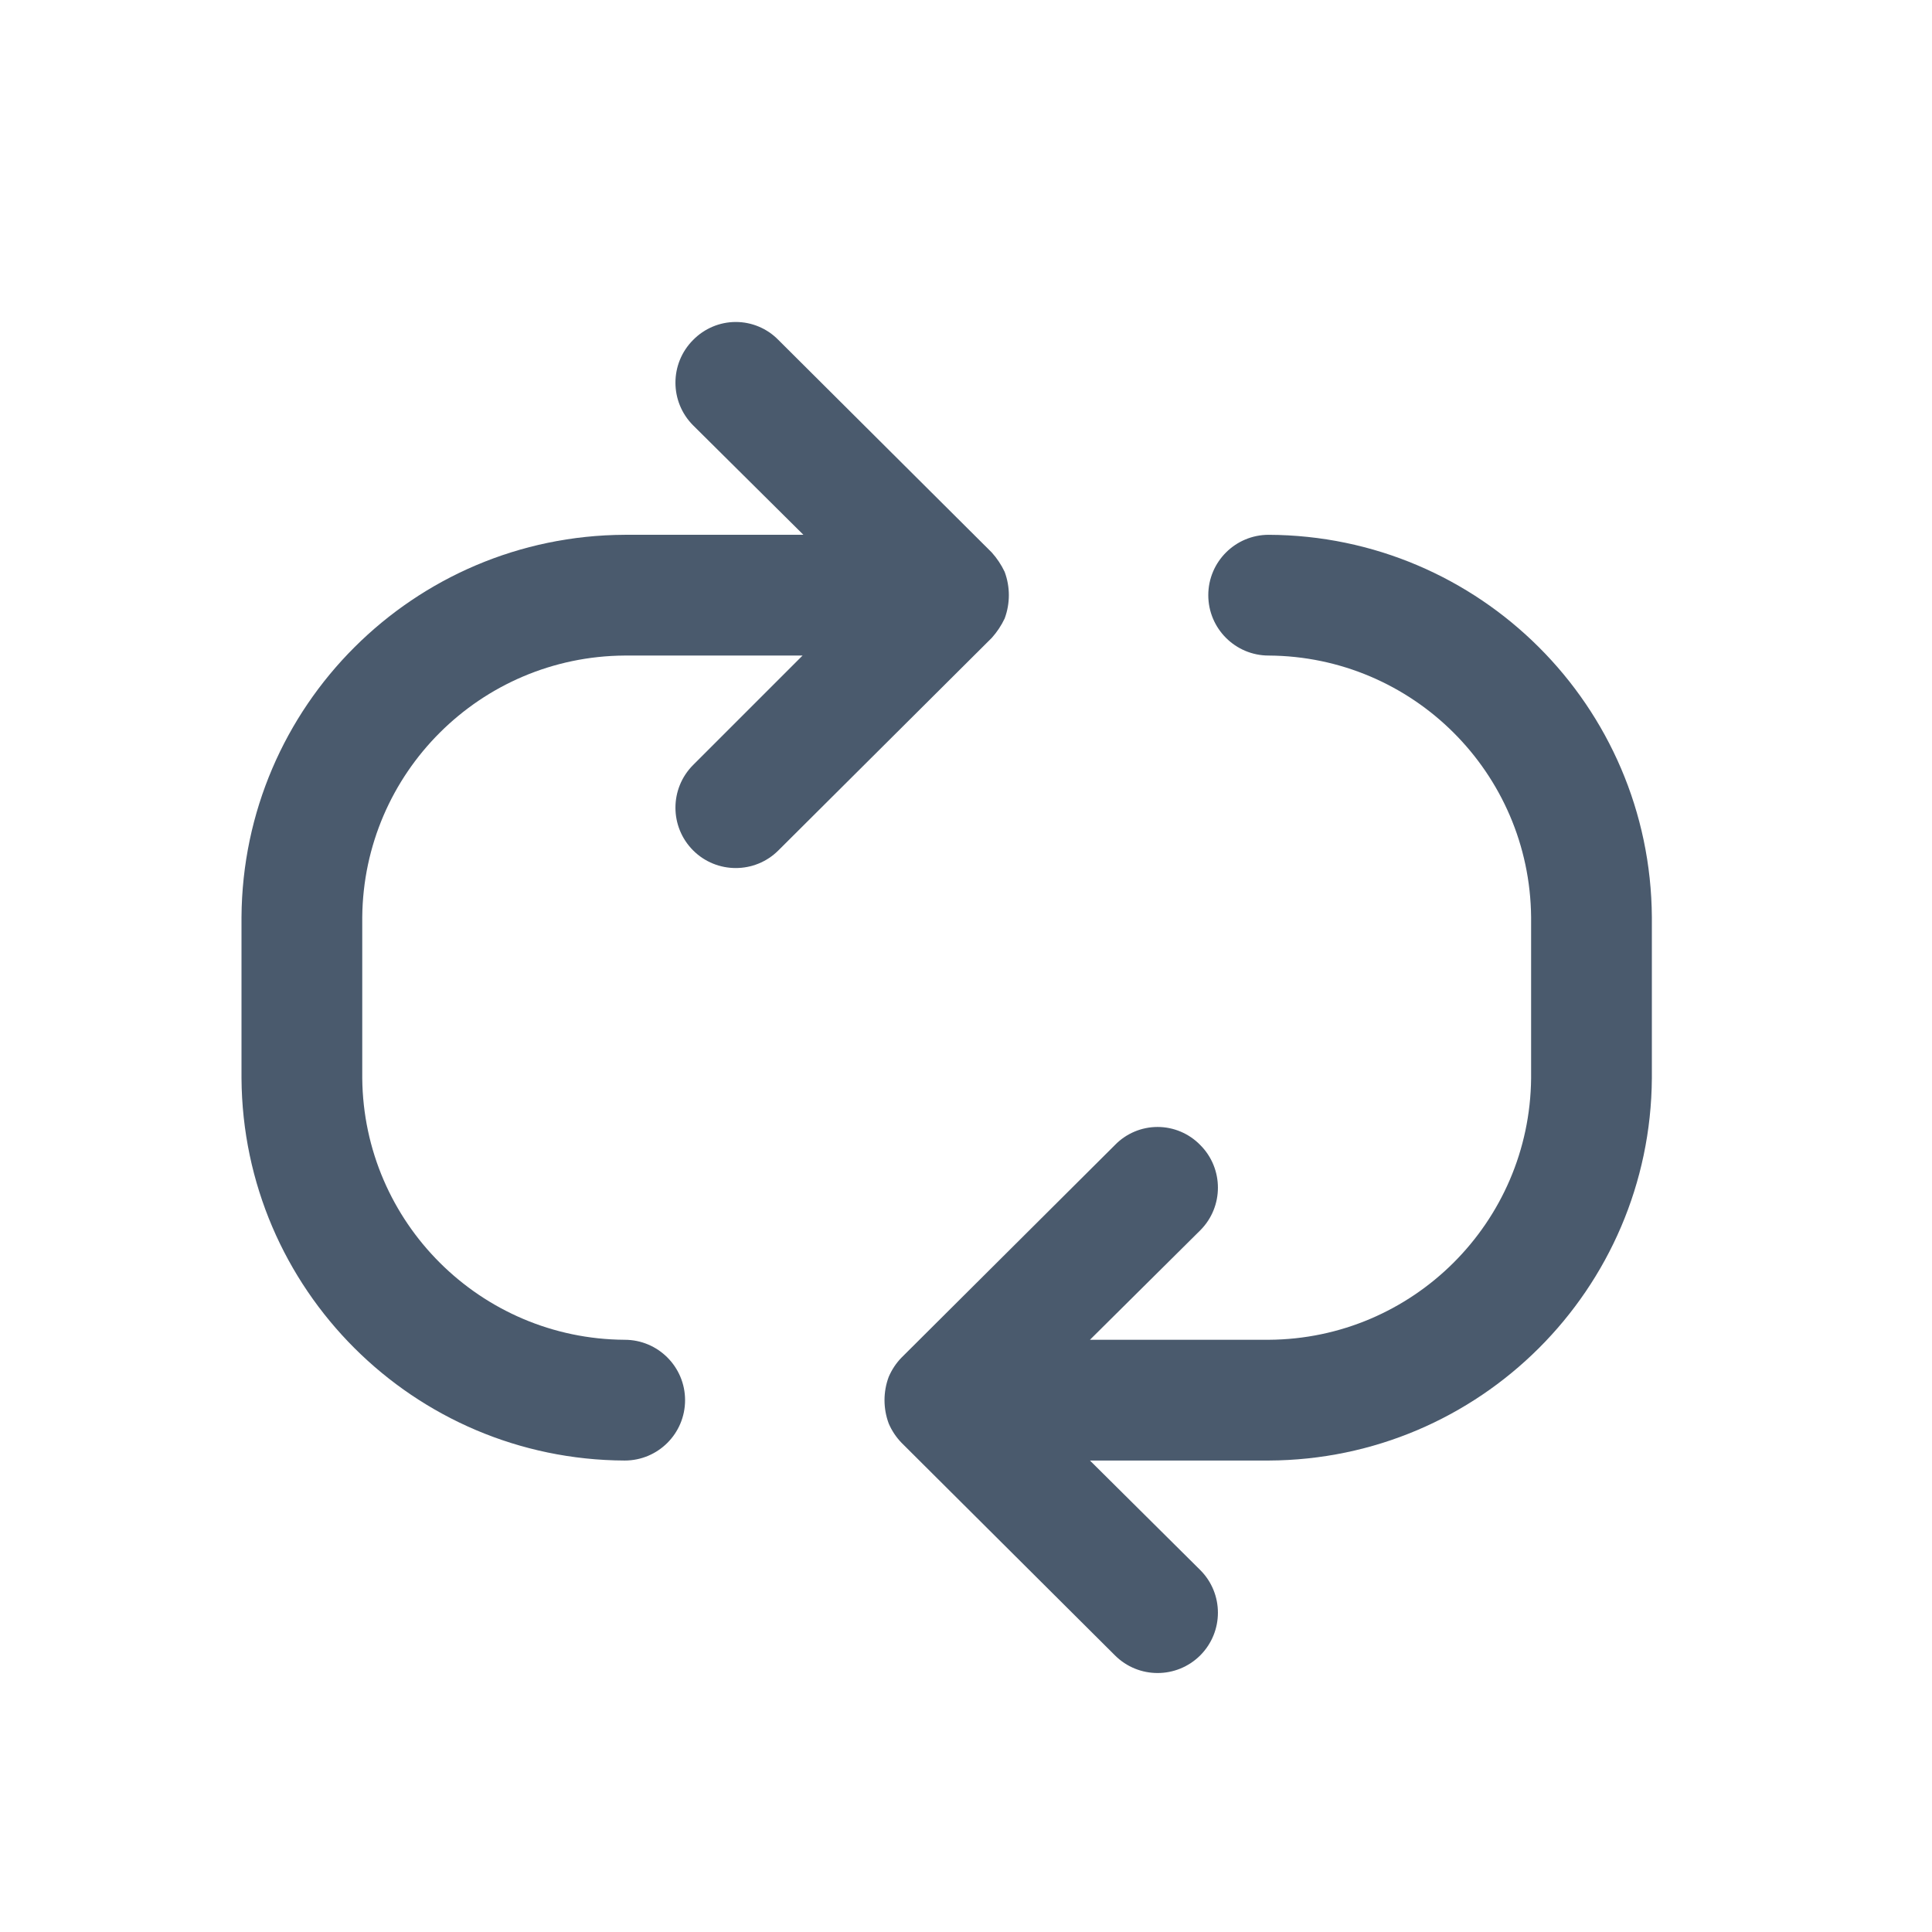 <svg xmlns="http://www.w3.org/2000/svg" fill="none" viewBox="0 0 32 32" height="32" width="32">
<path fill="#4A5A6D" d="M21.013 8.858C20.461 8.858 20.013 9.306 20.013 9.858C20.013 10.41 20.461 10.858 21.013 10.858C23.403 10.872 25.338 12.802 25.36 15.191V17.858C25.338 20.247 23.403 22.177 21.013 22.191H18.053L19.88 20.378C20.27 19.988 20.27 19.355 19.88 18.965C19.694 18.774 19.439 18.666 19.173 18.666C18.907 18.666 18.652 18.774 18.467 18.965L14.933 22.485C14.843 22.577 14.771 22.686 14.72 22.805C14.627 23.054 14.627 23.328 14.72 23.578C14.771 23.697 14.843 23.805 14.933 23.898L18.467 27.418C18.857 27.808 19.489 27.808 19.88 27.418C20.27 27.027 20.27 26.395 19.88 26.005L18.053 24.191H21.013C24.507 24.177 27.338 21.352 27.36 17.858V15.191C27.338 11.697 24.507 8.872 21.013 8.858Z"></path>
<path fill="#4A5A6D" d="M16.64 10.245C16.733 9.995 16.733 9.721 16.64 9.471C16.585 9.355 16.513 9.247 16.427 9.151L12.893 5.631C12.708 5.441 12.453 5.333 12.187 5.333C11.921 5.333 11.666 5.441 11.48 5.631C11.09 6.022 11.09 6.654 11.48 7.045L13.307 8.858H10.347C6.853 8.873 4.022 11.697 4 15.191V17.858C4.022 21.352 6.853 24.177 10.347 24.191C10.899 24.191 11.347 23.744 11.347 23.191C11.347 22.639 10.899 22.191 10.347 22.191C7.957 22.177 6.022 20.247 6 17.858V15.191C6.022 12.802 7.957 10.873 10.347 10.858H13.293L11.48 12.671C11.09 13.062 11.09 13.694 11.48 14.085C11.87 14.475 12.503 14.475 12.893 14.085L16.427 10.565C16.513 10.469 16.585 10.361 16.64 10.245Z"></path>
</svg>
